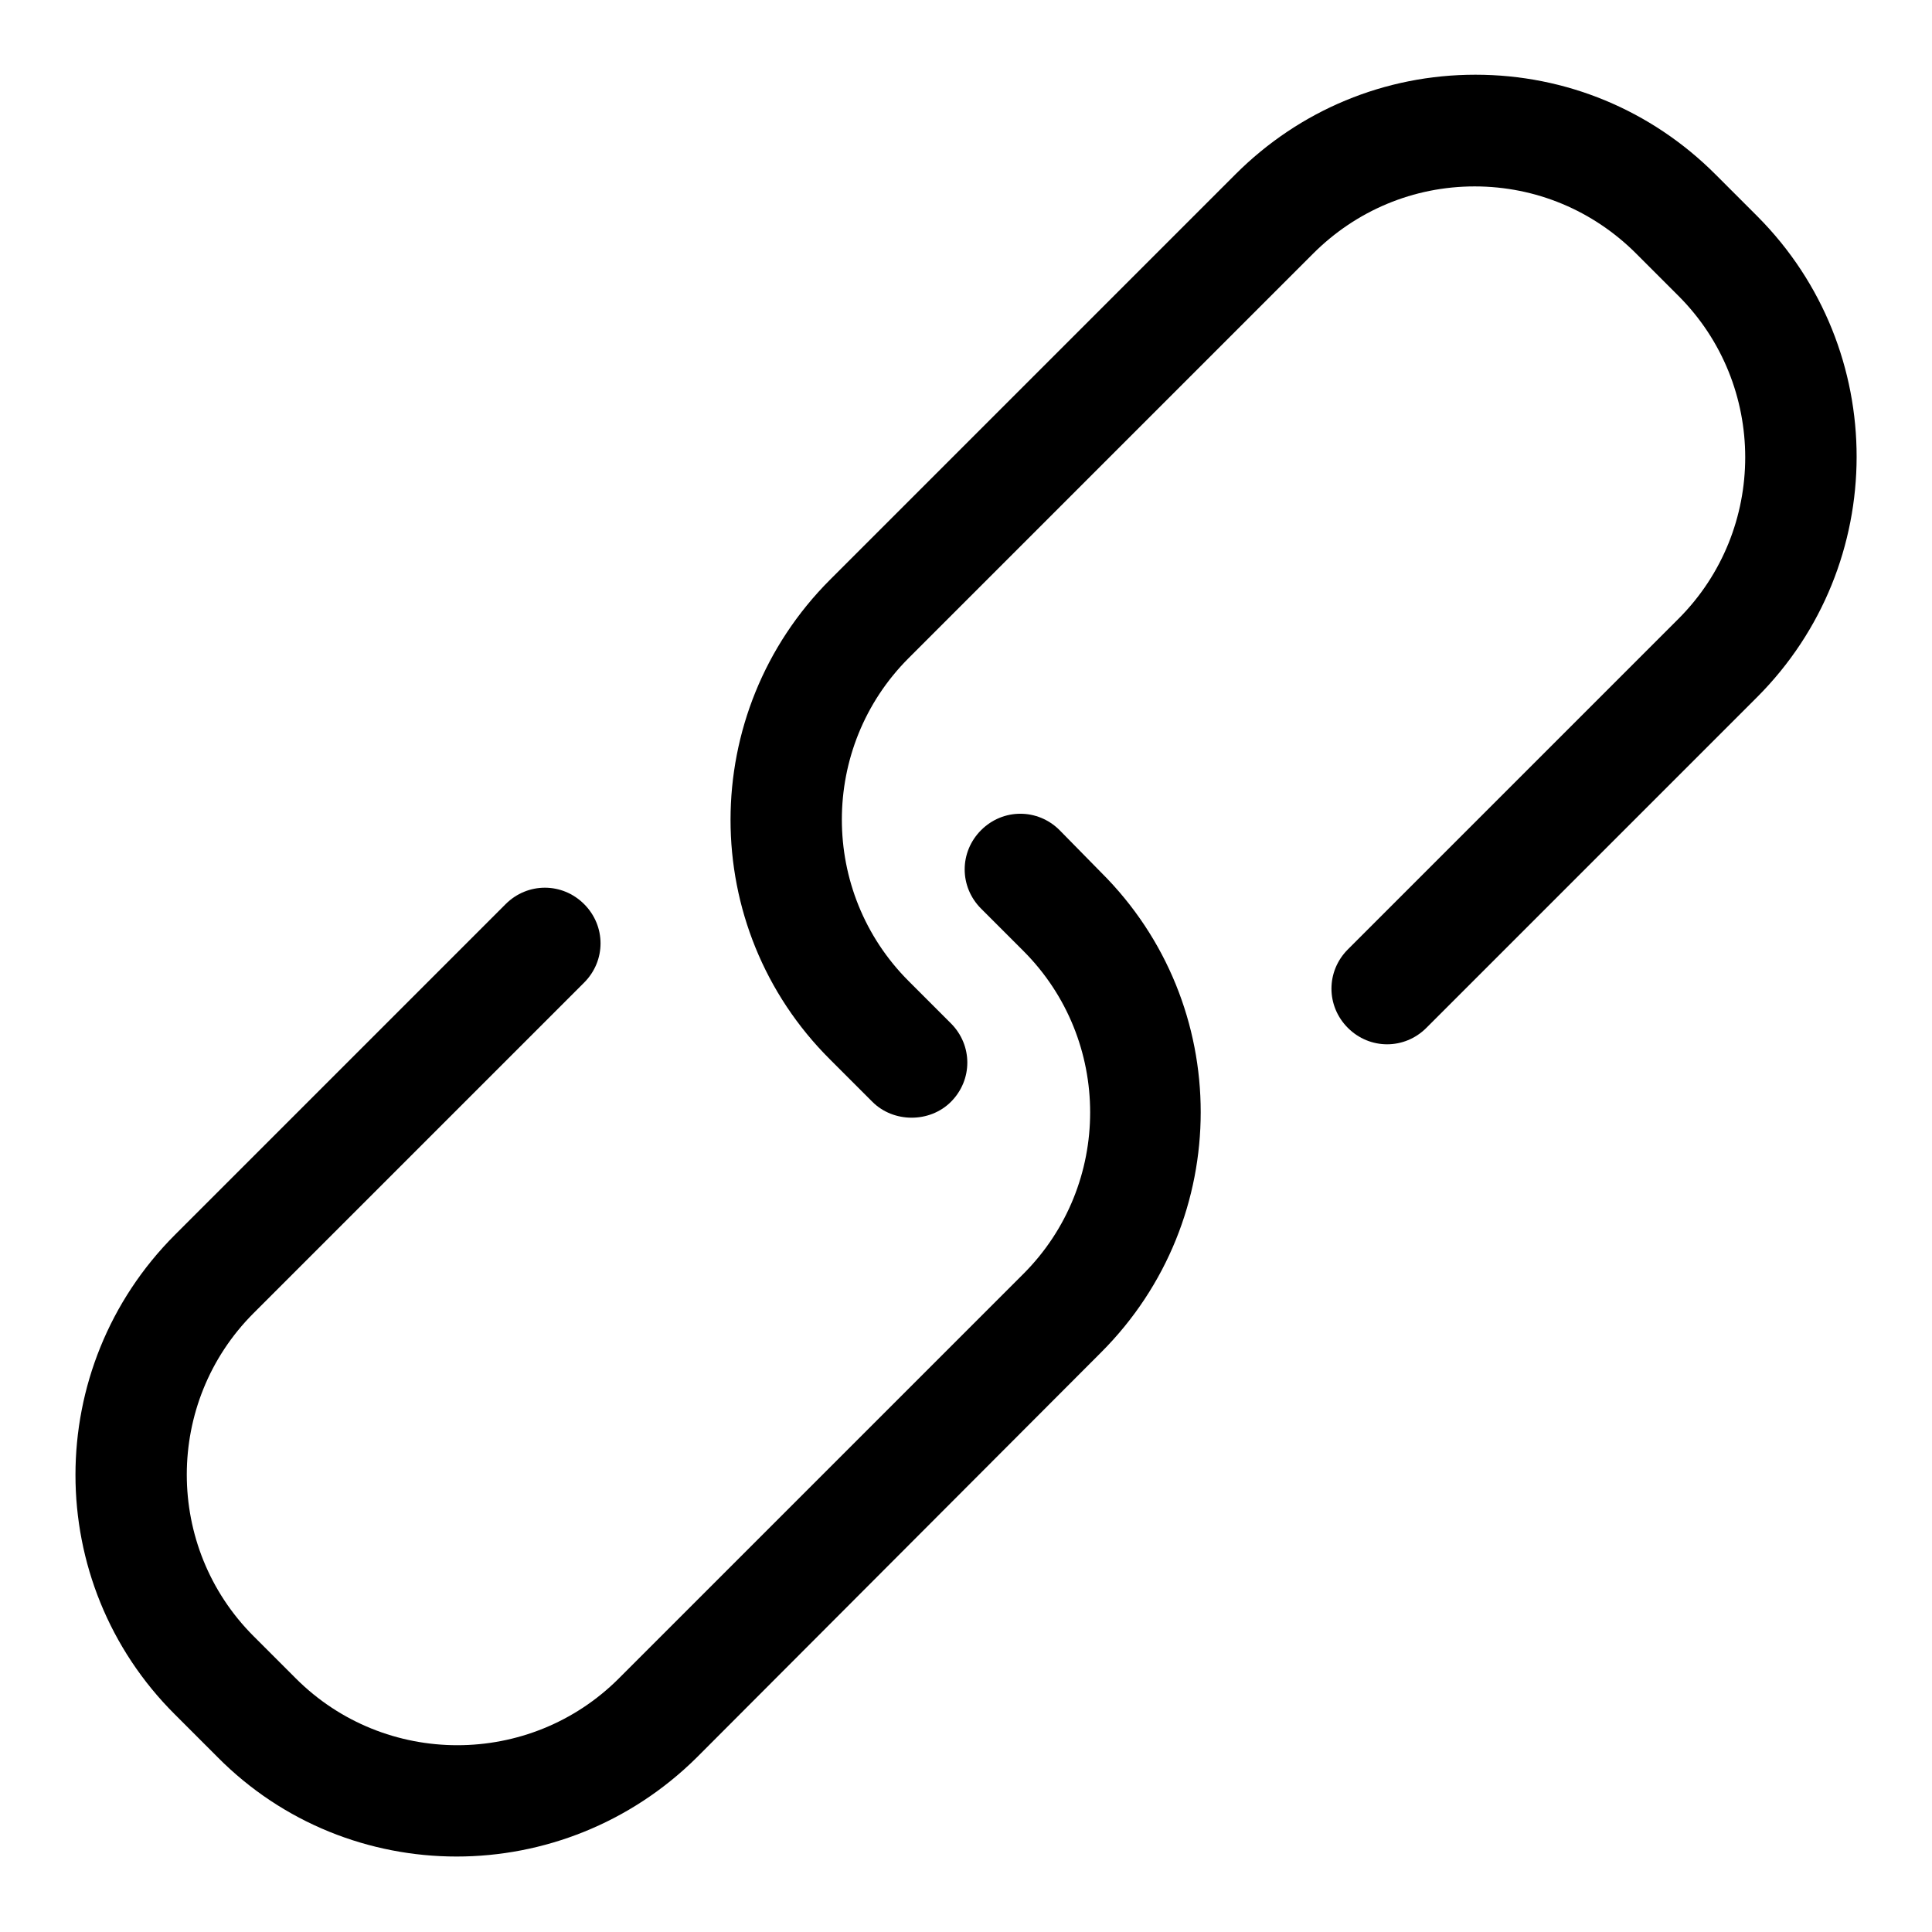 <?xml version="1.0" encoding="utf-8"?>
<!-- Svg Vector Icons : http://www.onlinewebfonts.com/icon -->
<!DOCTYPE svg PUBLIC "-//W3C//DTD SVG 1.1//EN" "http://www.w3.org/Graphics/SVG/1.1/DTD/svg11.dtd">
<svg version="1.1" xmlns="http://www.w3.org/2000/svg" xmlns:xlink="http://www.w3.org/1999/xlink" x="0px" y="0px" viewBox="0 0 256 256" enable-background="new 0 0 256 256" xml:space="preserve">
<g><g><path fill="#000000" d="M140.4,110c-2.9-2.9-7.5-2.9-10.4,0c-2.9,2.9-2.9,7.5,0,10.4l5.6,5.6c11.8,11.8,11.8,31,0,42.8L82,222.4c-11.8,11.8-31,11.8-42.8,0l-5.6-5.6c-11.8-11.8-11.8-31,0-42.8l43.8-43.8c2.9-2.9,2.9-7.5,0-10.4c-2.9-2.9-7.5-2.9-10.4,0l-43.8,43.8c-17.6,17.6-17.6,46.1,0,63.6l5.6,5.6C37.5,241.6,49,246,60.5,246c11.5,0,23-4.4,31.8-13.1l53.6-53.7c17.6-17.6,17.6-46.1,0-63.6L140.4,110z"/><path fill="#000000" d="M232.9,28.7l-5.6-5.6c-8.5-8.5-19.8-13.2-31.8-13.2s-23.3,4.7-31.8,13.2L110,76.8c-17.6,17.6-17.6,46.1,0,63.6l5.6,5.6c1.4,1.4,3.3,2.1,5.2,2.1c1.9,0,3.8-0.7,5.2-2.1c2.9-2.9,2.9-7.5,0-10.4l-5.6-5.6c-11.8-11.8-11.8-31,0-42.8l53.6-53.6c5.7-5.7,13.3-8.9,21.4-8.9s15.7,3.2,21.4,8.9l5.6,5.6c11.8,11.8,11.8,31,0,42.8l-43.8,43.8c-2.9,2.9-2.9,7.5,0,10.4c2.9,2.9,7.5,2.9,10.4,0l43.8-43.8C250.4,74.8,250.4,46.3,232.9,28.7z"/></g></g>
</svg>